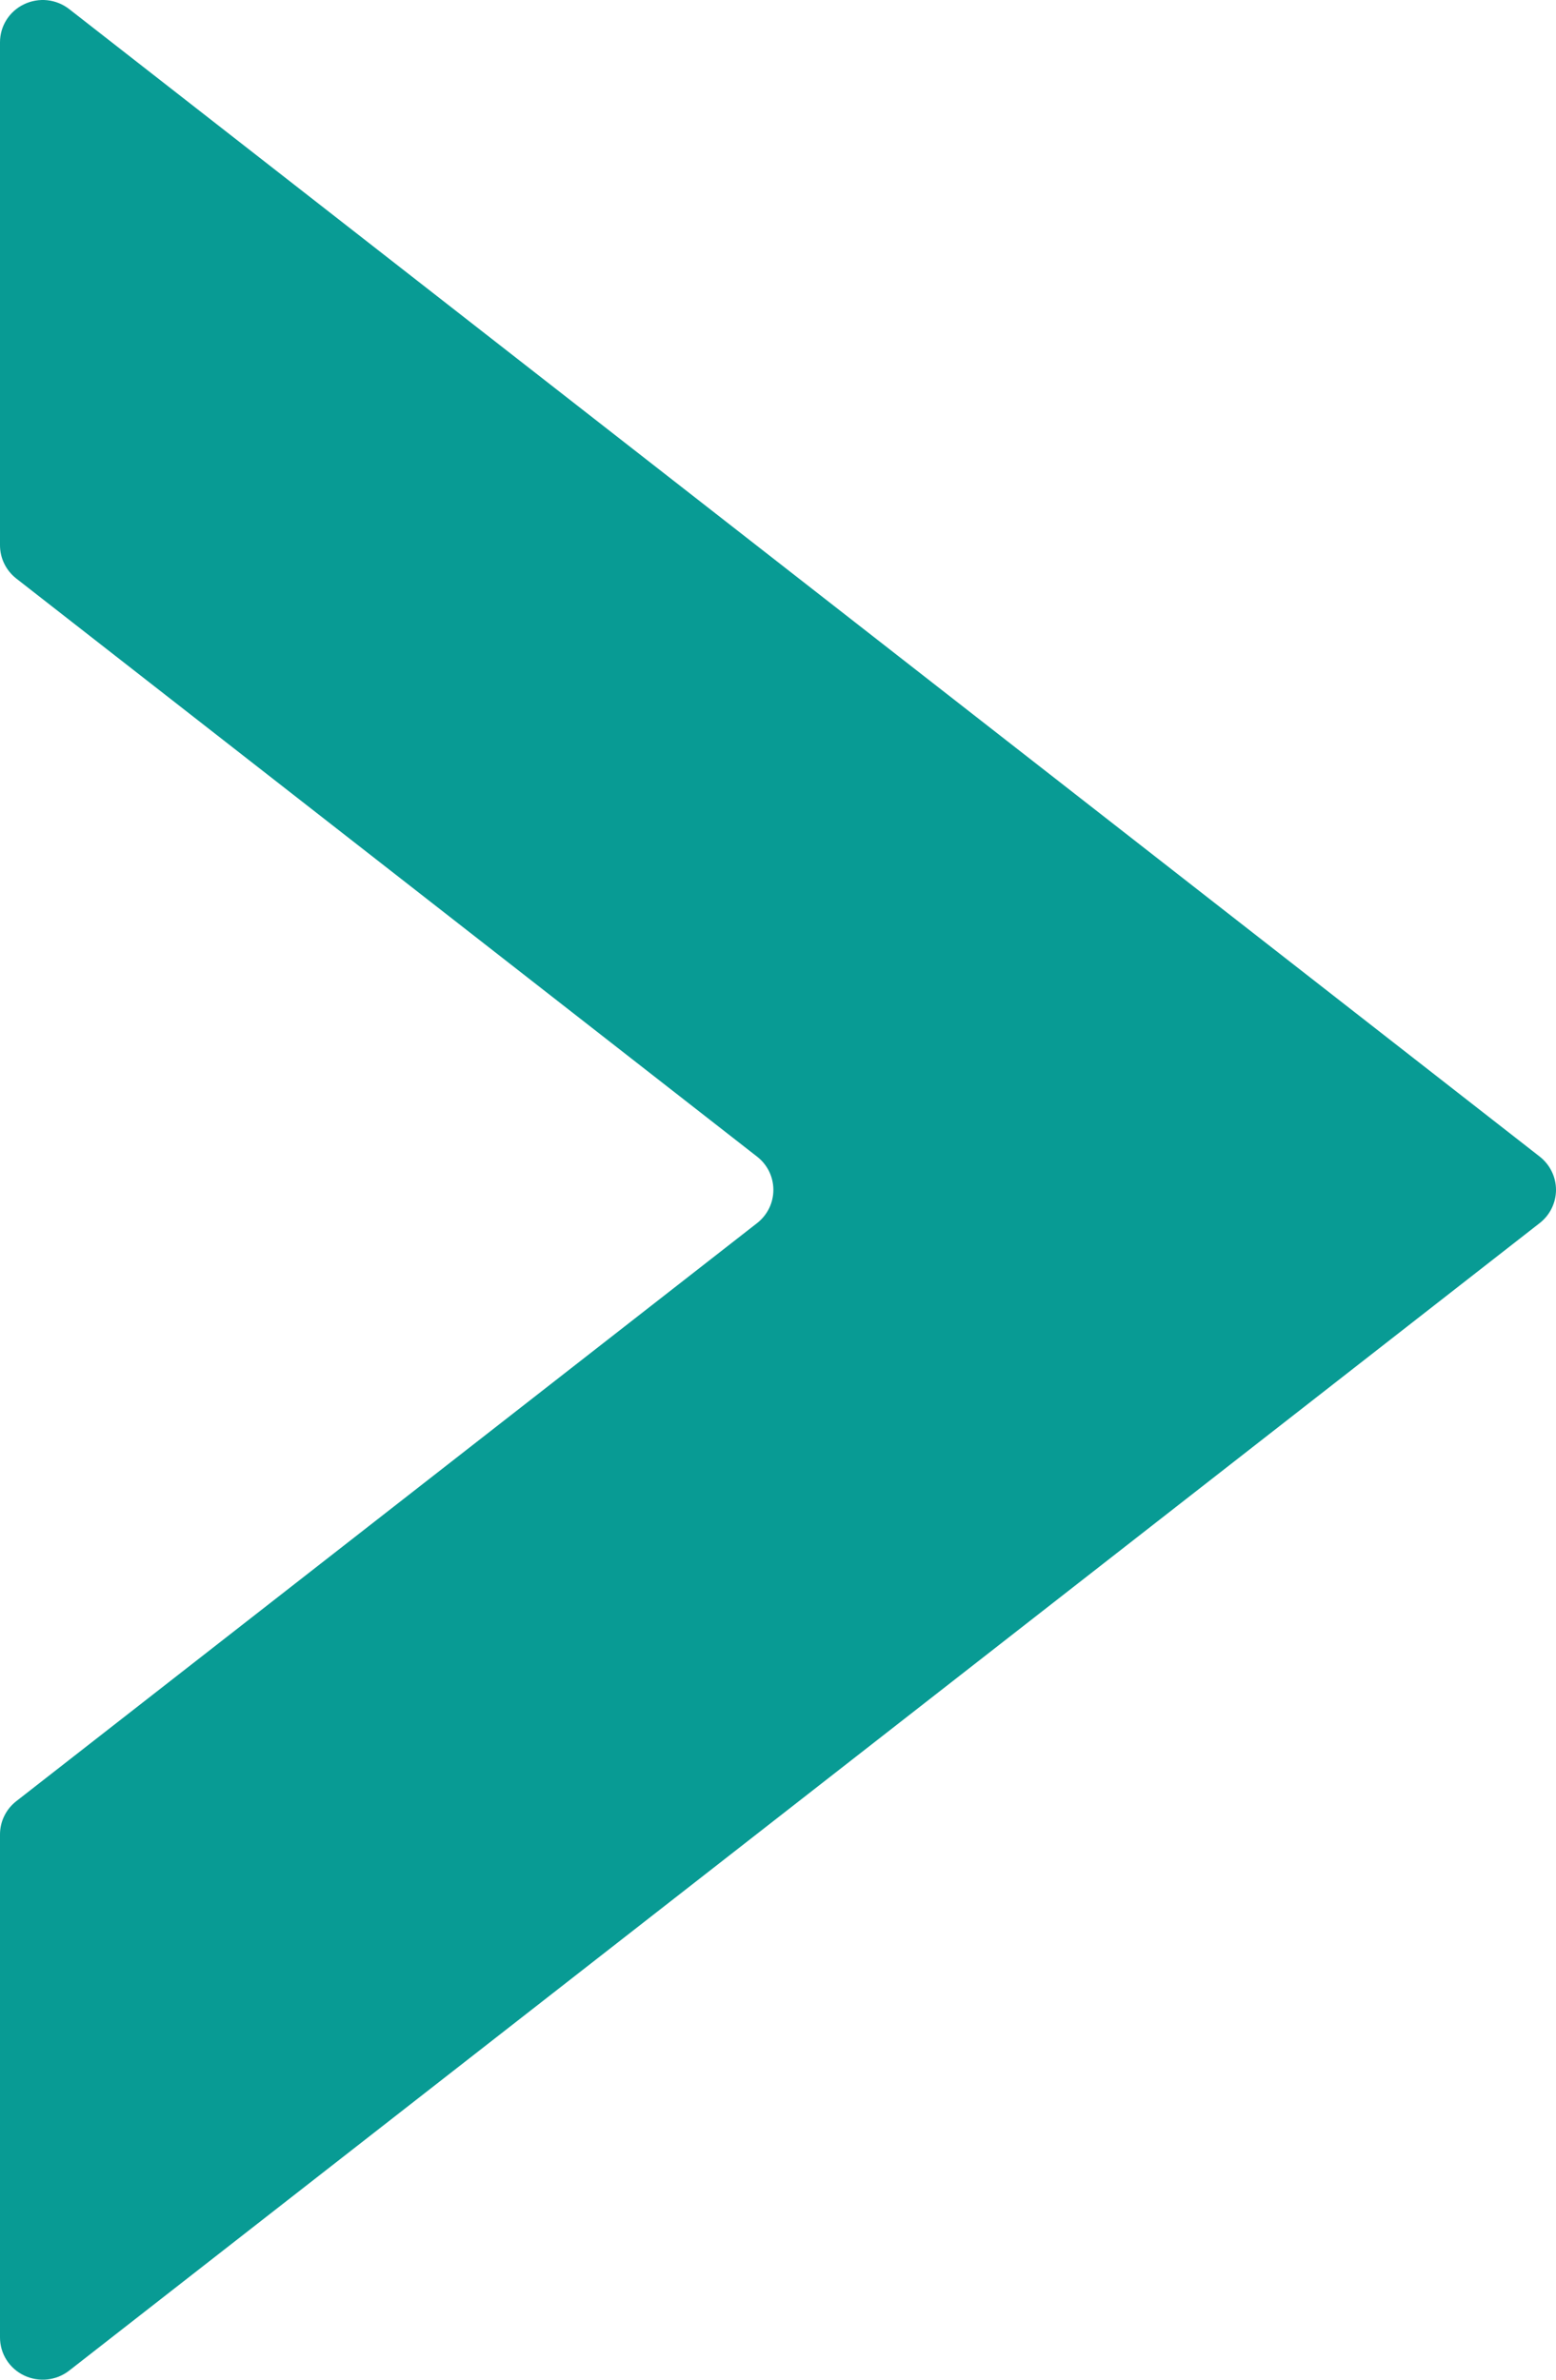 <?xml version="1.0" encoding="UTF-8"?> <svg xmlns="http://www.w3.org/2000/svg" width="34" height="52" viewBox="0 0 34 52" fill="none"> <path d="M0 0.924V11.915C2.15358e-05 12.055 0.032 12.193 0.094 12.319C0.155 12.444 0.245 12.554 0.355 12.641L16.544 25.275C16.655 25.361 16.744 25.471 16.806 25.597C16.867 25.723 16.899 25.86 16.899 26C16.899 26.14 16.867 26.278 16.806 26.403C16.744 26.529 16.655 26.639 16.544 26.726L0.355 39.359C0.245 39.445 0.155 39.555 0.094 39.681C0.032 39.806 2.15358e-05 39.944 0 40.084V51.077C2.67457e-05 51.25 0.049 51.42 0.142 51.567C0.235 51.714 0.368 51.832 0.526 51.907C0.684 51.983 0.86 52.013 1.034 51.995C1.208 51.976 1.373 51.909 1.511 51.802L33.645 26.725C33.755 26.639 33.845 26.529 33.906 26.403C33.968 26.277 34 26.14 34 26C34 25.86 33.968 25.722 33.906 25.597C33.845 25.471 33.755 25.361 33.645 25.274L1.511 0.198C1.373 0.091 1.208 0.024 1.034 0.005C0.86 -0.013 0.684 0.017 0.526 0.093C0.368 0.168 0.235 0.286 0.142 0.433C0.049 0.58 2.67457e-05 0.75 0 0.924V0.924Z" fill="#089B94"></path> </svg> 